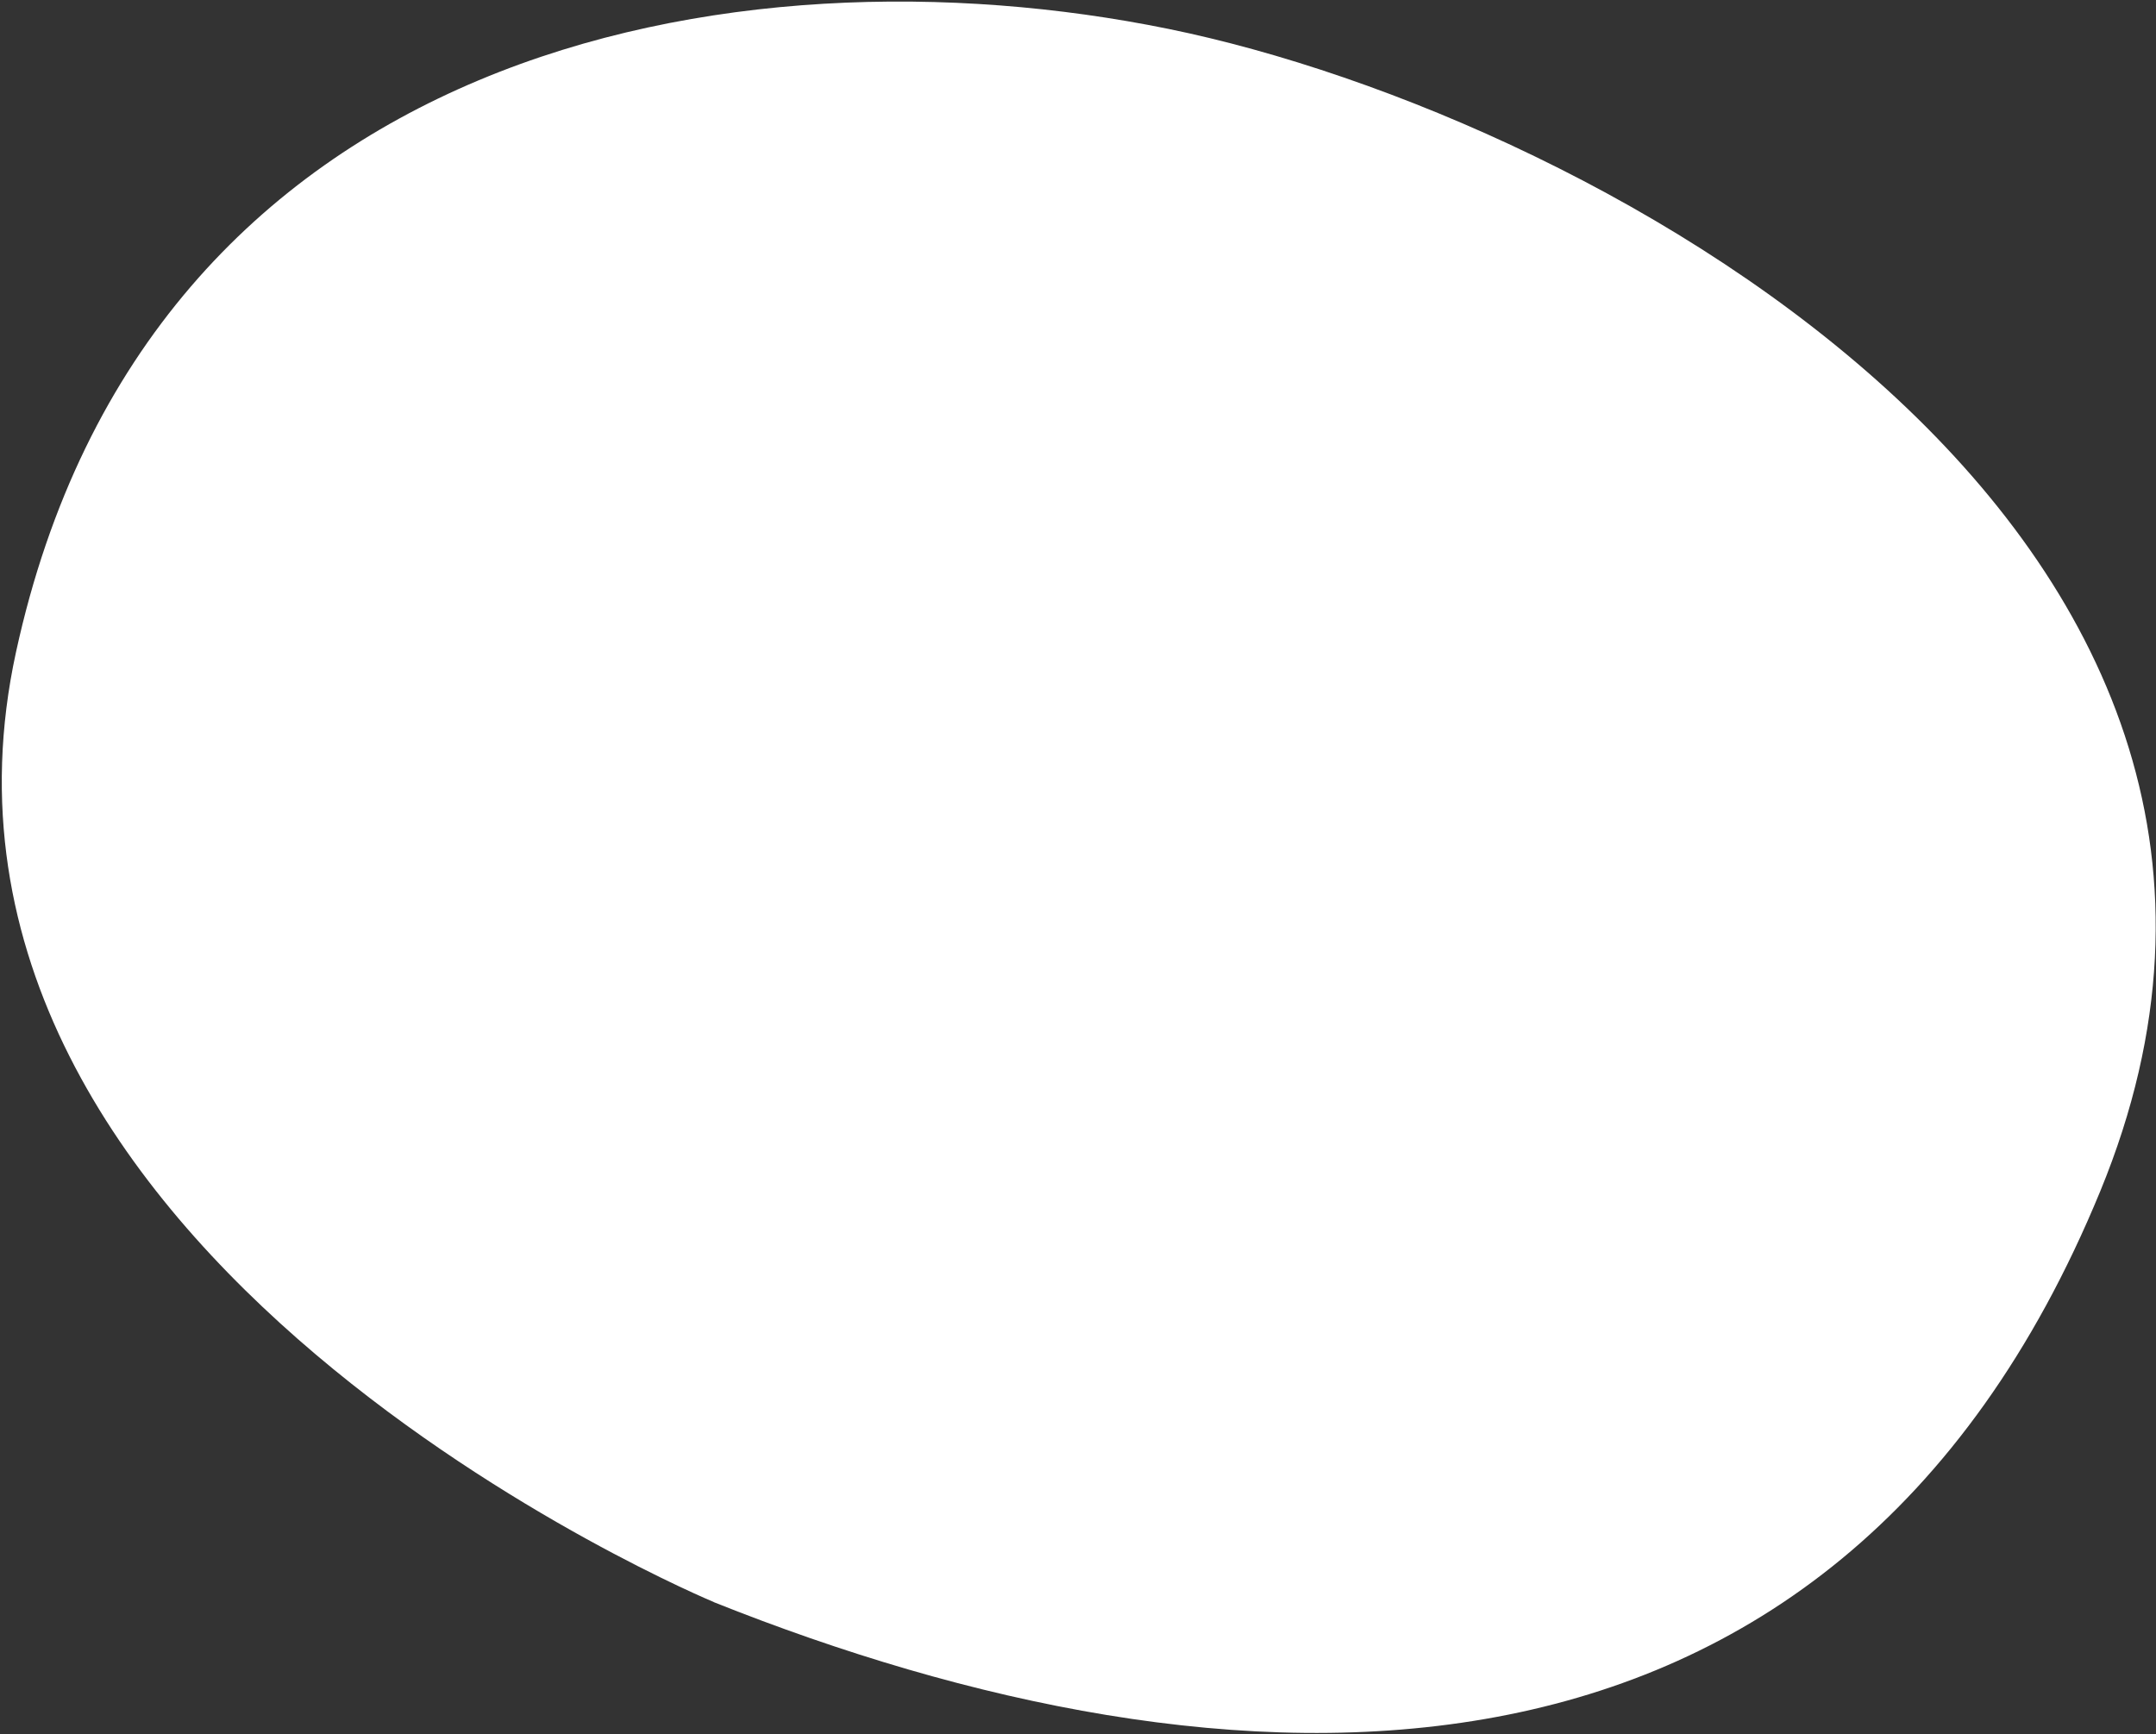 <svg width="532" height="428" viewBox="0 0 532 428" fill="none" xmlns="http://www.w3.org/2000/svg">
<rect x="0" y="0" width="532" height="428" fill="#333333" stroke="none"/>
<path d="M176.163 395.412C301.334 445.426 452.124 454.673 518.23 294.02C584.336 133.367 395.373 28.963 288.284 7.124C181.196 -14.714 36.473 11.487 3.944 160.954C-28.585 310.421 176.138 395.38 176.138 395.38L176.163 395.412Z" fill="white"/>
</svg>
